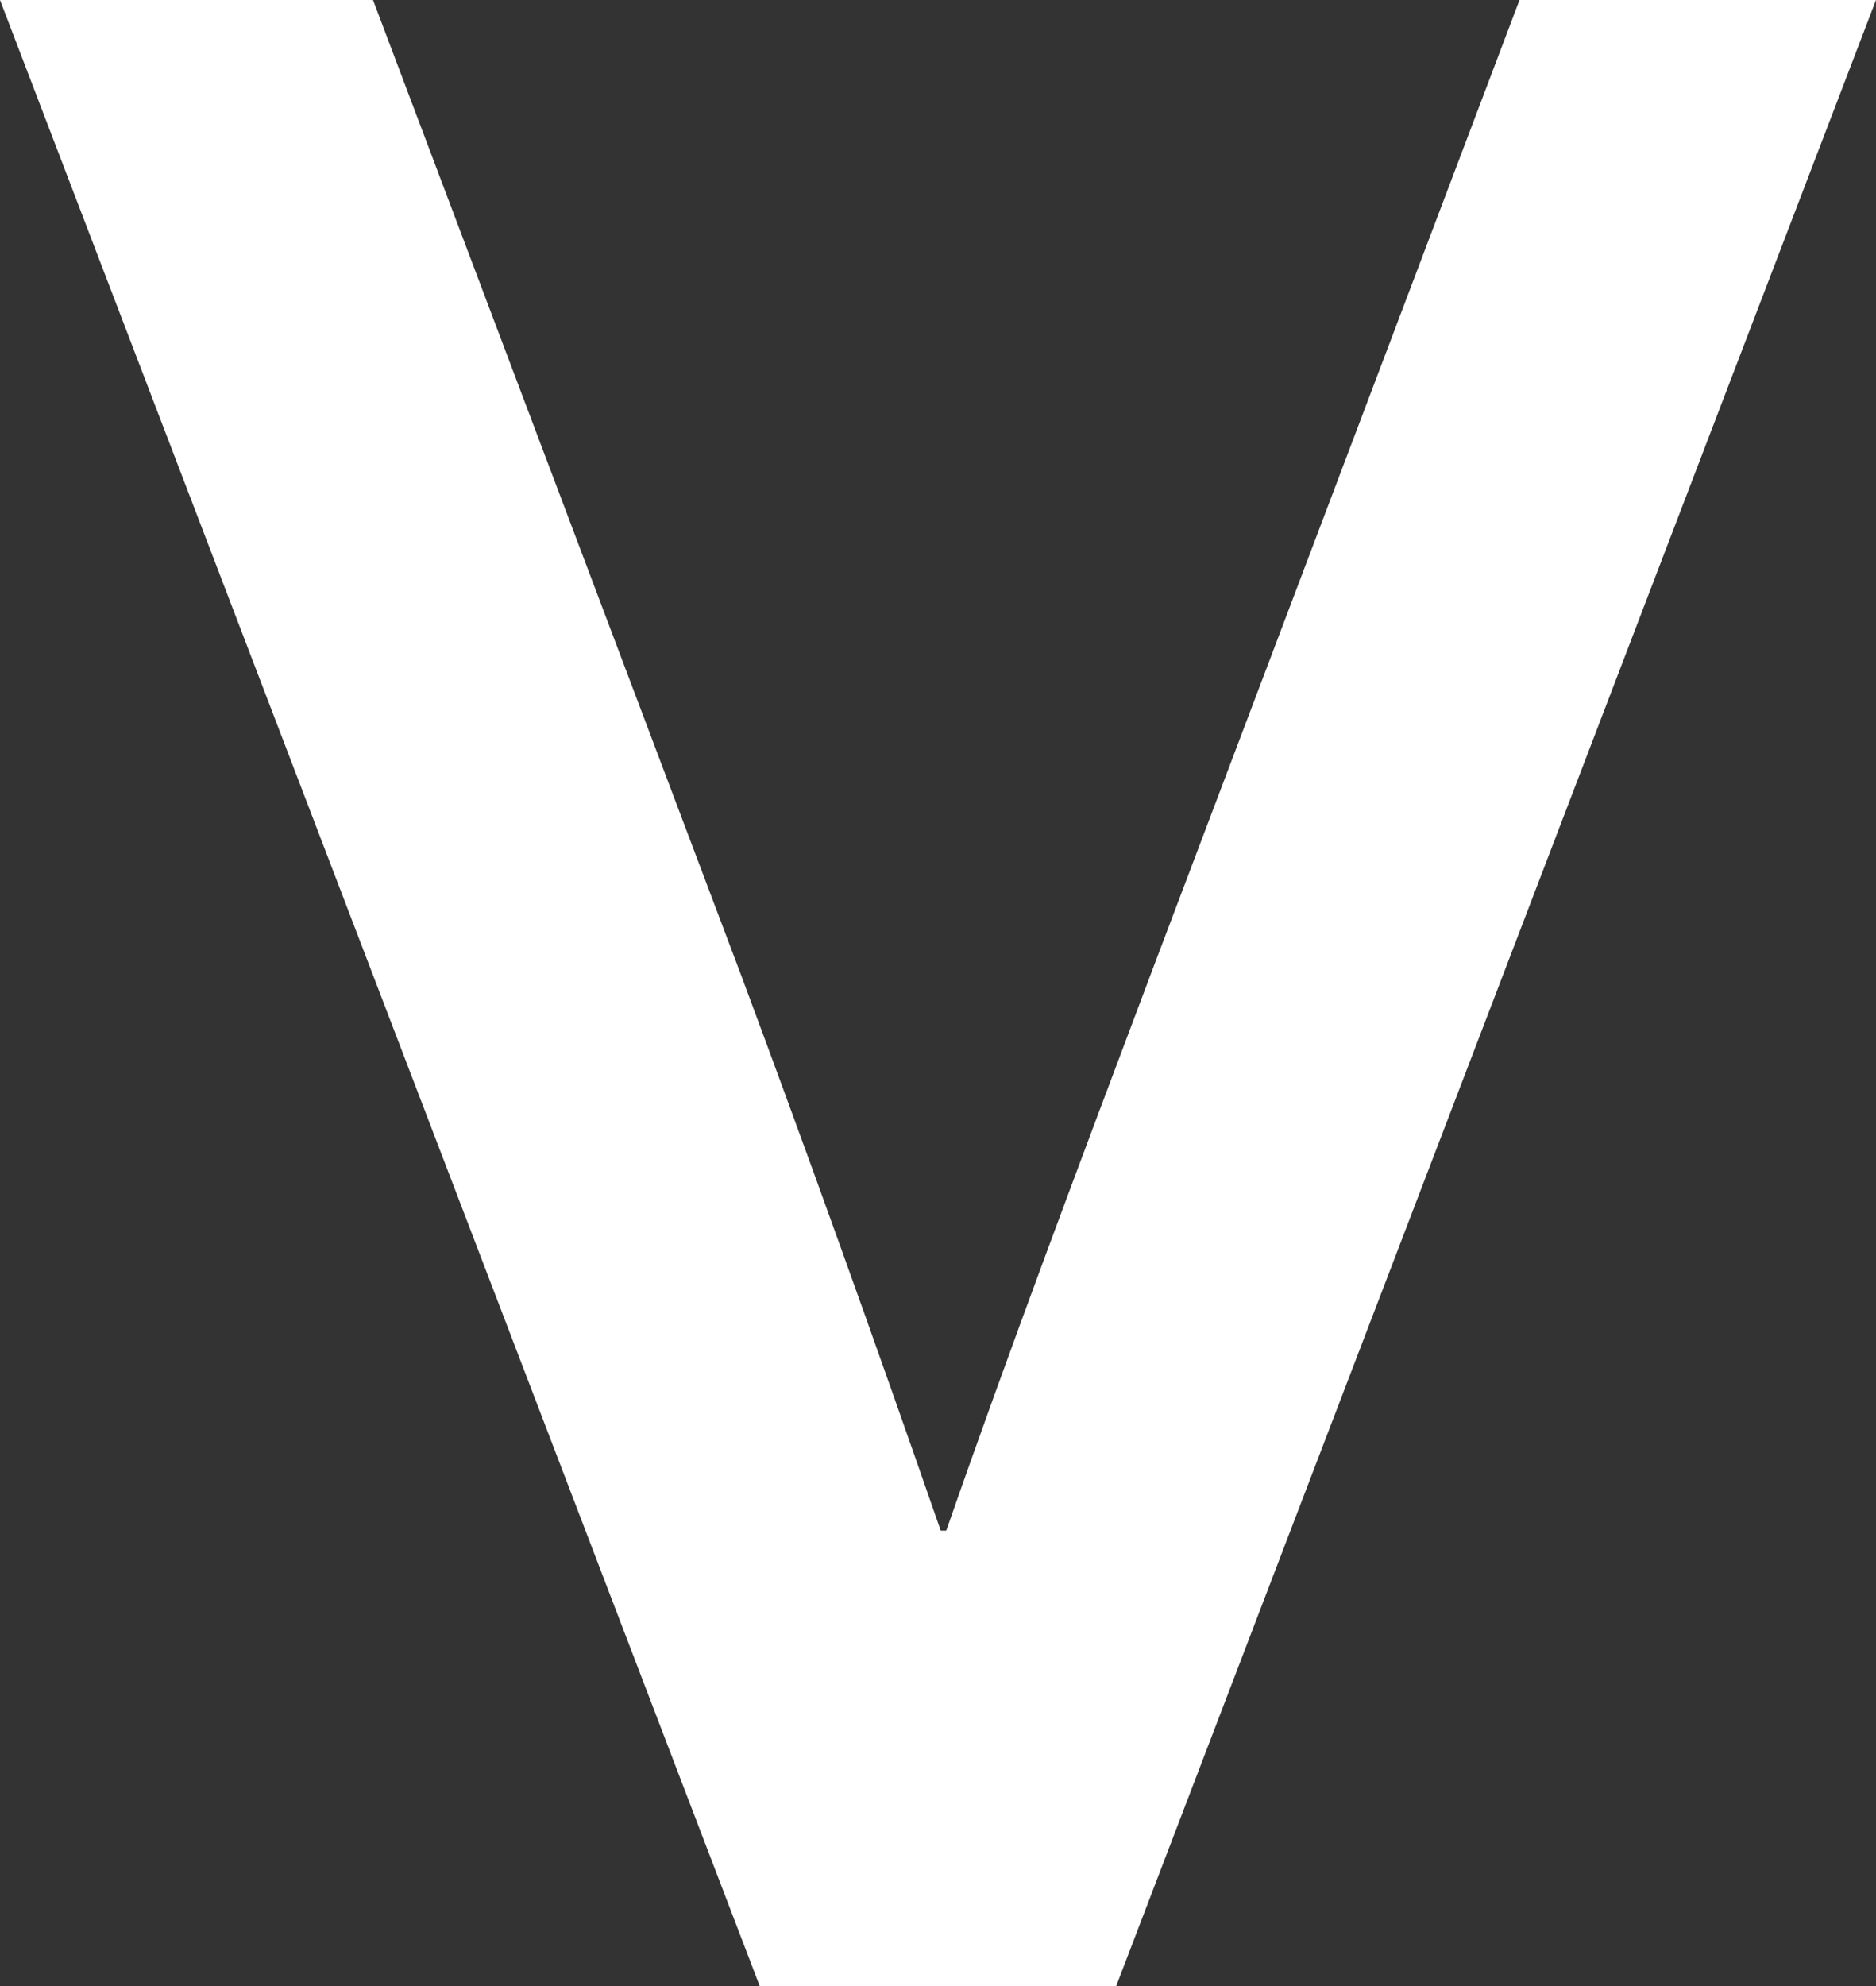 <svg xmlns="http://www.w3.org/2000/svg" width="42.869" height="45.373" viewBox="0 0 42.869 45.373"><rect x="0" y="0" width="42.869" height="45.373" fill="#333333" stroke="none"/><defs><style>.a{fill:#fff;}</style></defs><path class="a" d="M42.869,45.373H34.345l-8.4-22.248c-1.566-4.2-3.072-8.4-4.573-12.721h-.126c-1.441,4.136-3.072,8.461-4.7,12.784l-8.4,22.186H0L17.362,0h8.147Z" transform="translate(42.869 45.373) rotate(180)"/></svg>
